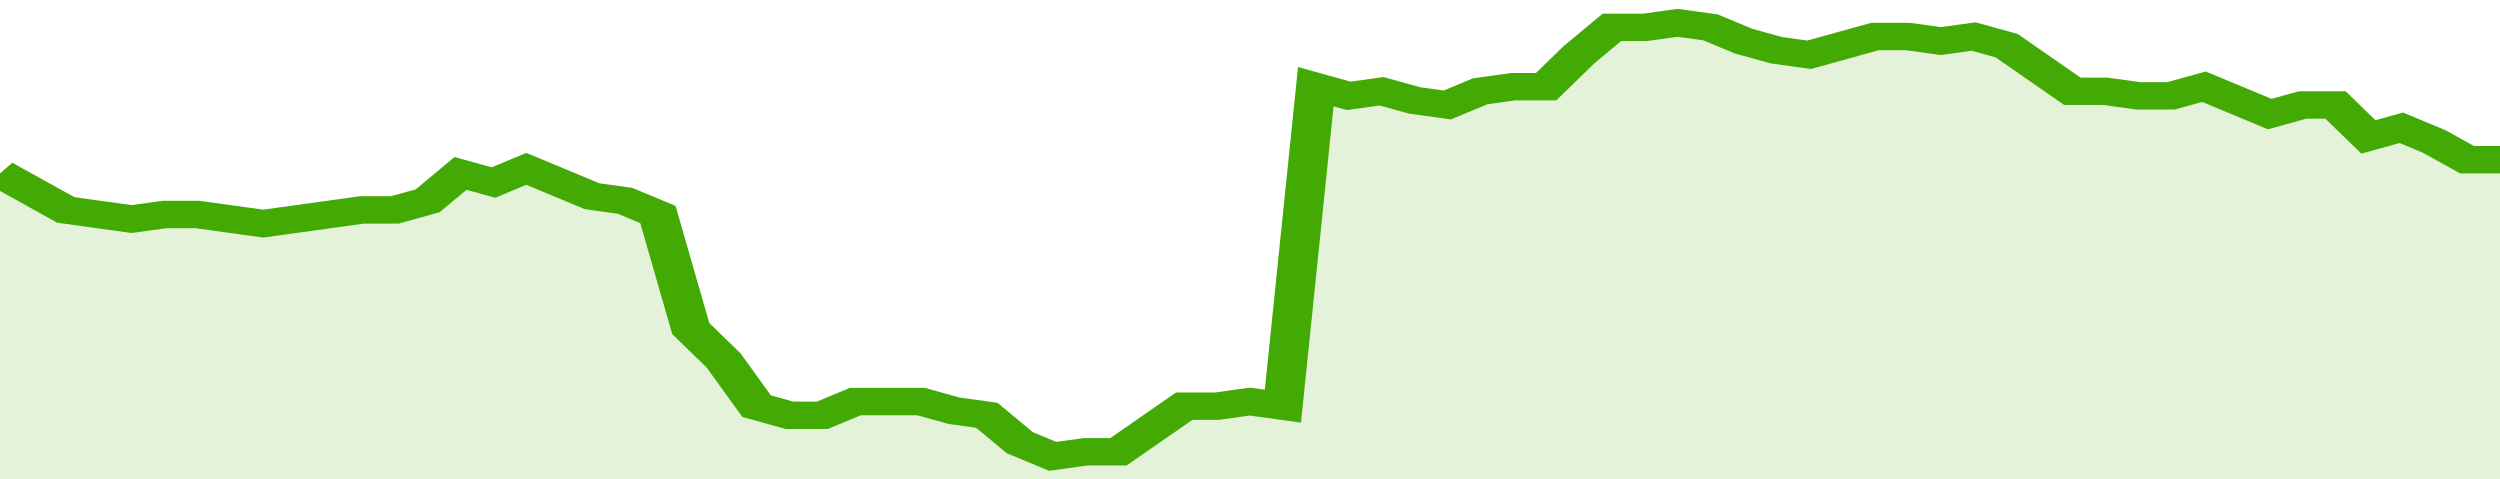 <svg xmlns="http://www.w3.org/2000/svg" viewBox="0 0 380 105" width="120" height="23" preserveAspectRatio="none">
				 <polyline fill="none" stroke="#43AA05" stroke-width="6" points="0, 38 5, 42 10, 46 15, 47 20, 48 25, 47 30, 47 35, 48 40, 49 45, 48 50, 47 55, 46 60, 46 65, 44 70, 38 75, 40 80, 37 85, 40 90, 43 95, 44 100, 47 105, 72 110, 79 115, 89 120, 91 125, 91 130, 88 135, 88 140, 88 145, 90 150, 91 155, 97 160, 100 165, 99 170, 99 175, 94 180, 89 185, 89 190, 88 195, 89 200, 19 205, 21 210, 20 215, 22 220, 23 225, 20 230, 19 235, 19 240, 12 245, 6 250, 6 255, 5 260, 6 265, 9 270, 11 275, 12 280, 10 285, 8 290, 8 295, 9 300, 8 305, 10 310, 15 315, 20 320, 20 325, 21 330, 21 335, 19 340, 22 345, 25 350, 23 355, 23 360, 30 365, 28 370, 31 375, 35 380, 35 380, 35 "> </polyline>
				 <polygon fill="#43AA05" opacity="0.15" points="0, 105 0, 38 5, 42 10, 46 15, 47 20, 48 25, 47 30, 47 35, 48 40, 49 45, 48 50, 47 55, 46 60, 46 65, 44 70, 38 75, 40 80, 37 85, 40 90, 43 95, 44 100, 47 105, 72 110, 79 115, 89 120, 91 125, 91 130, 88 135, 88 140, 88 145, 90 150, 91 155, 97 160, 100 165, 99 170, 99 175, 94 180, 89 185, 89 190, 88 195, 89 200, 19 205, 21 210, 20 215, 22 220, 23 225, 20 230, 19 235, 19 240, 12 245, 6 250, 6 255, 5 260, 6 265, 9 270, 11 275, 12 280, 10 285, 8 290, 8 295, 9 300, 8 305, 10 310, 15 315, 20 320, 20 325, 21 330, 21 335, 19 340, 22 345, 25 350, 23 355, 23 360, 30 365, 28 370, 31 375, 35 380, 35 380, 105 "></polygon>
			</svg>